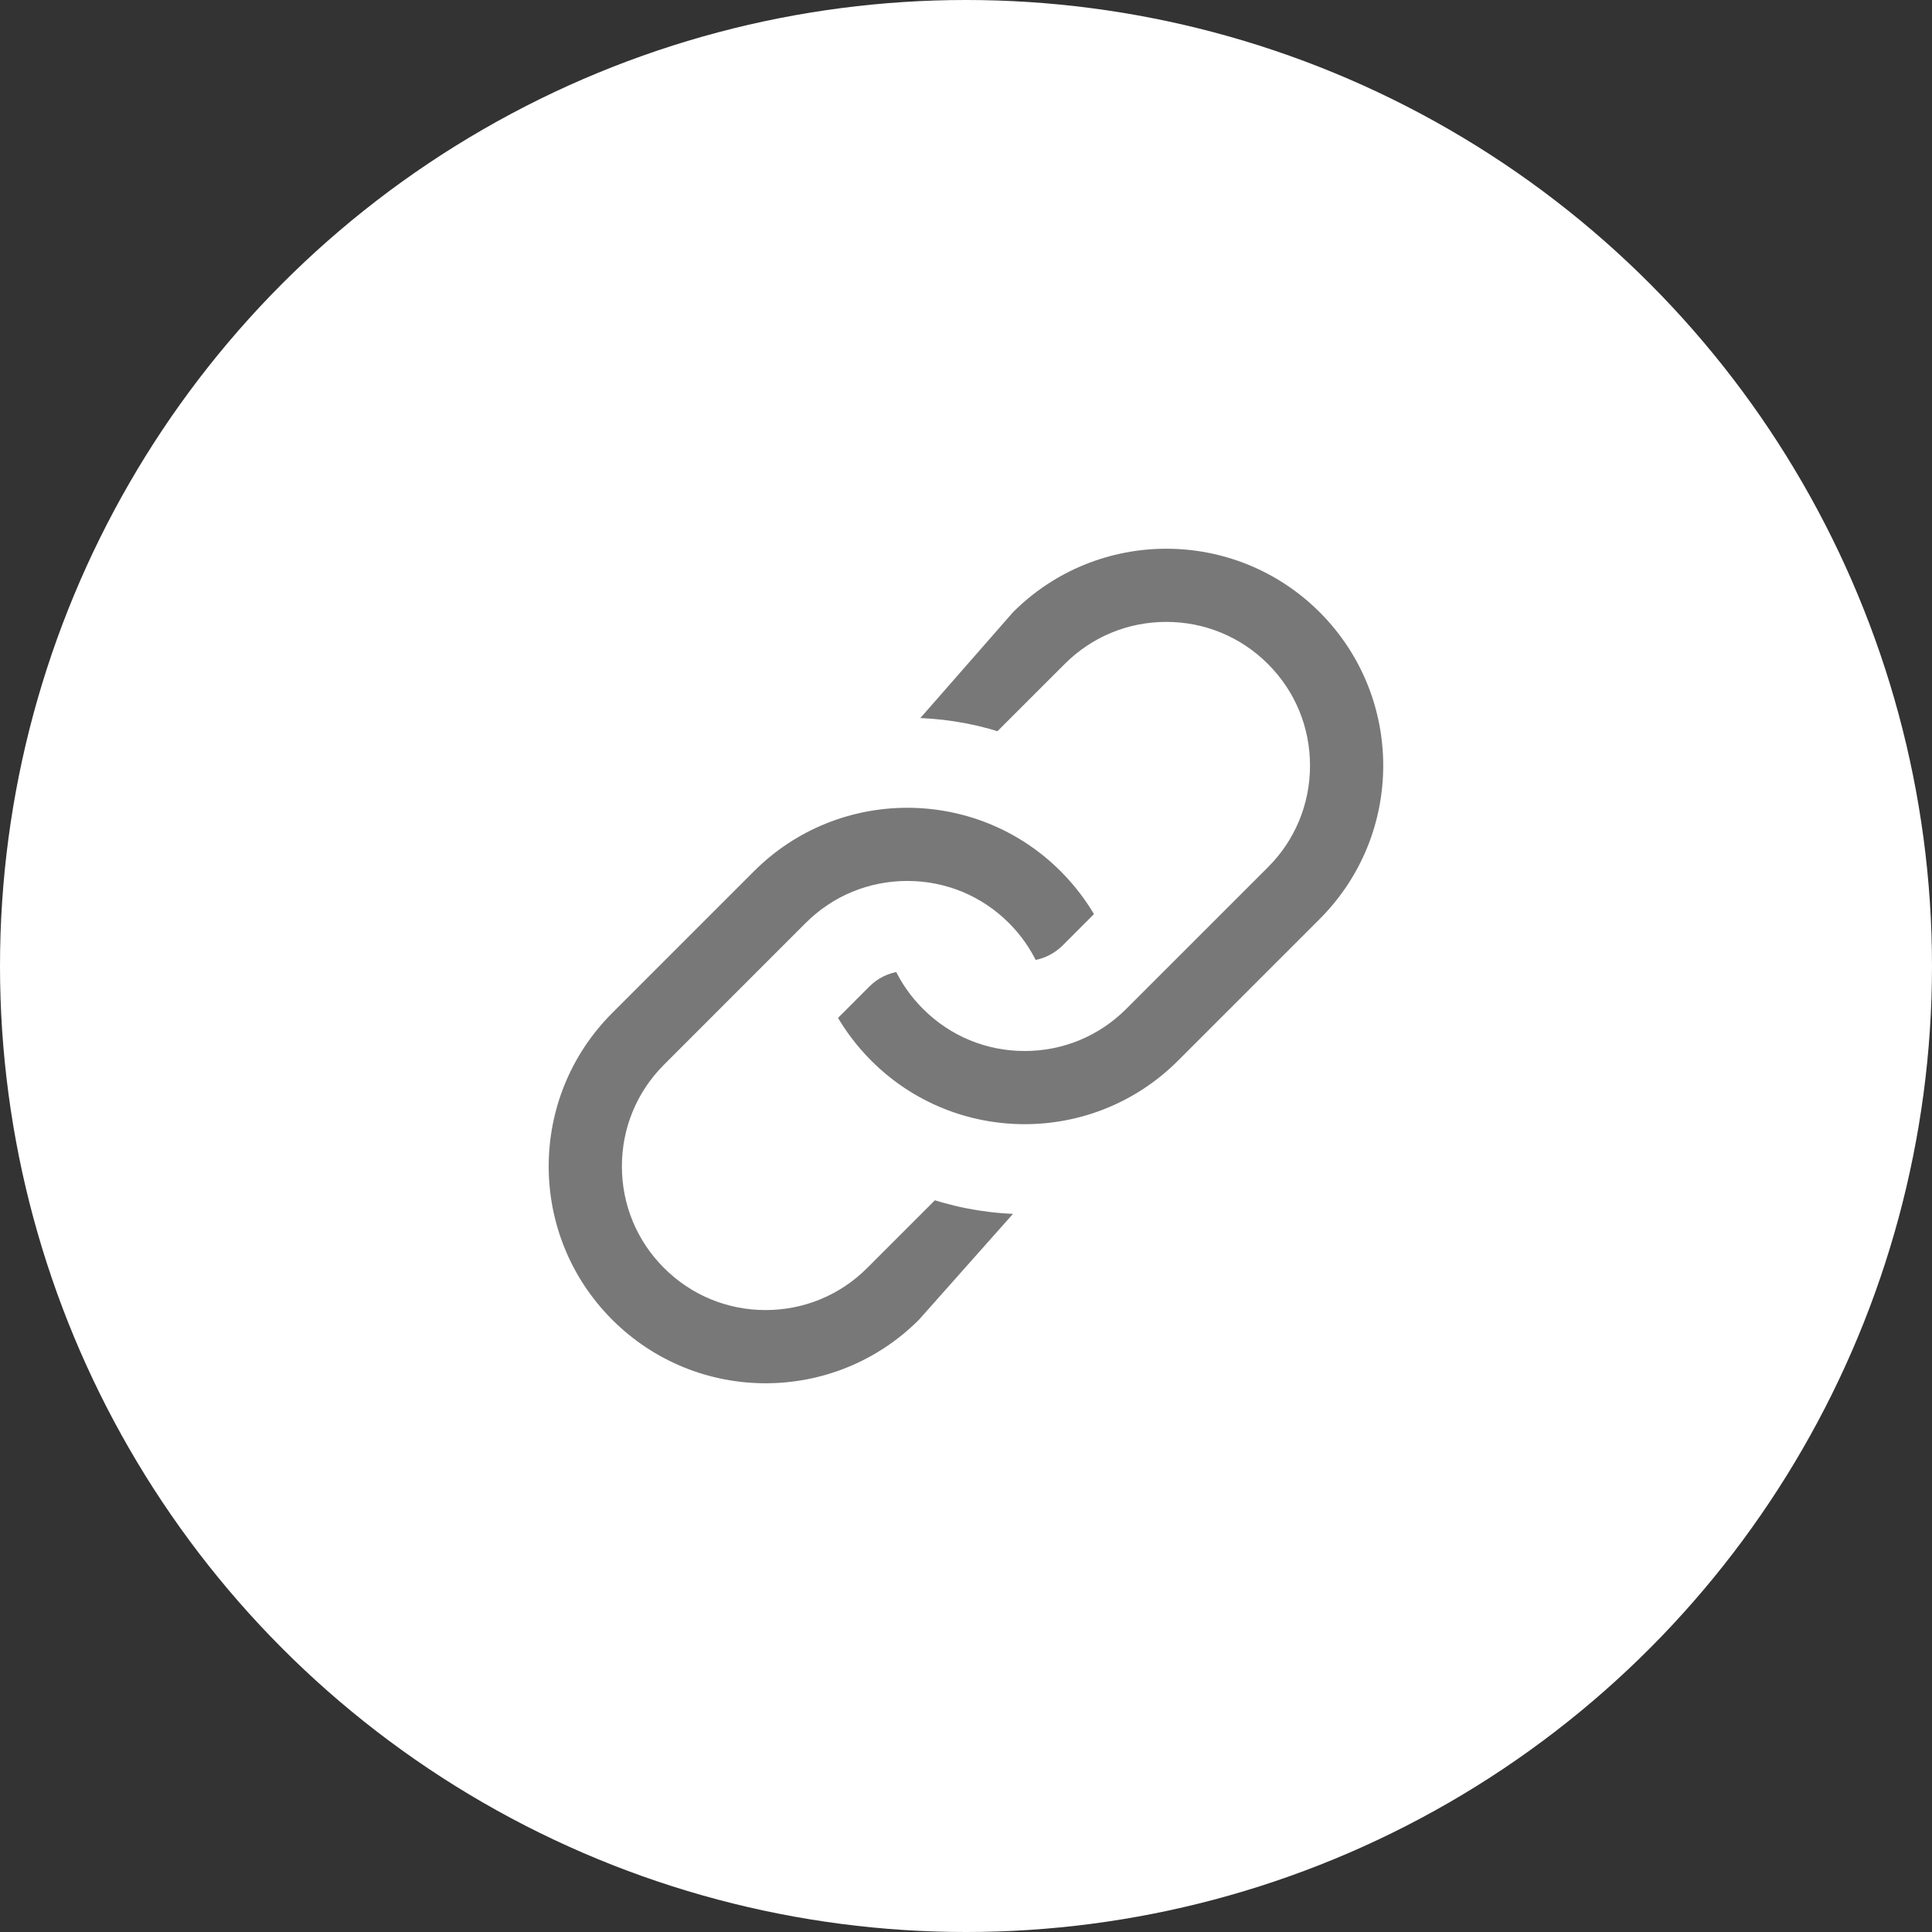 <svg width="48" height="48" viewBox="0 0 48 48" fill="none" xmlns="http://www.w3.org/2000/svg">
<rect x="0" y="0" width="48" height="48" fill="#333333" stroke="none"/>
<circle cx="24" cy="24" r="24" fill="white"/>
<g clip-path="url(#clip0_708_10792)">
<path d="M28.977 13.483C30.395 13.483 31.812 14.024 32.894 15.105C33.975 16.187 34.516 17.604 34.516 19.021C34.516 20.439 33.975 21.856 32.894 22.938L29.374 26.458C28.292 27.54 26.874 28.08 25.457 28.08C24.039 28.08 22.621 27.54 21.54 26.458C21.177 26.094 20.874 25.692 20.633 25.265L21.491 24.406C21.726 24.17 22.028 24.024 22.353 23.984C22.52 24.343 22.75 24.673 23.038 24.959C23.684 25.606 24.542 25.962 25.457 25.962C26.371 25.962 27.23 25.606 27.876 24.959L31.396 21.44C32.042 20.795 32.397 19.935 32.397 19.021C32.397 18.106 32.042 17.248 31.396 16.603C30.75 15.956 29.89 15.601 28.977 15.601C28.063 15.601 27.204 15.956 26.558 16.603L24.824 18.336C24.095 18.104 23.328 17.983 22.541 17.983L25.061 15.105C26.142 14.024 27.559 13.483 28.977 13.483Z" fill="#787878" stroke="white" stroke-width="0.3"/>
<path d="M22.542 19.919C23.959 19.919 25.377 20.459 26.458 21.54C26.822 21.905 27.125 22.307 27.367 22.735L26.51 23.593C26.274 23.828 25.972 23.976 25.645 24.015C25.478 23.657 25.248 23.326 24.96 23.038C24.314 22.392 23.456 22.037 22.541 22.037C21.627 22.037 20.769 22.392 20.122 23.038L16.603 26.558C15.956 27.204 15.601 28.064 15.601 28.977C15.601 29.891 15.956 30.75 16.603 31.396C17.25 32.043 18.108 32.398 19.021 32.398C19.935 32.398 20.794 32.043 21.44 31.396L23.186 29.65C23.93 29.892 24.705 30.015 25.495 30.015L22.937 32.895C21.856 33.976 20.439 34.517 19.021 34.517C17.604 34.517 16.187 33.976 15.105 32.895C14.023 31.813 13.482 30.395 13.482 28.978C13.482 27.56 14.023 26.143 15.105 25.061L18.625 21.541C19.706 20.459 21.124 19.919 22.542 19.919Z" fill="#787878" stroke="white" stroke-width="0.3"/>
</g>
<defs>
<clipPath id="clip0_708_10792">
<rect width="32" height="32" fill="white" transform="translate(8 8)"/>
</clipPath>
</defs>
</svg>
